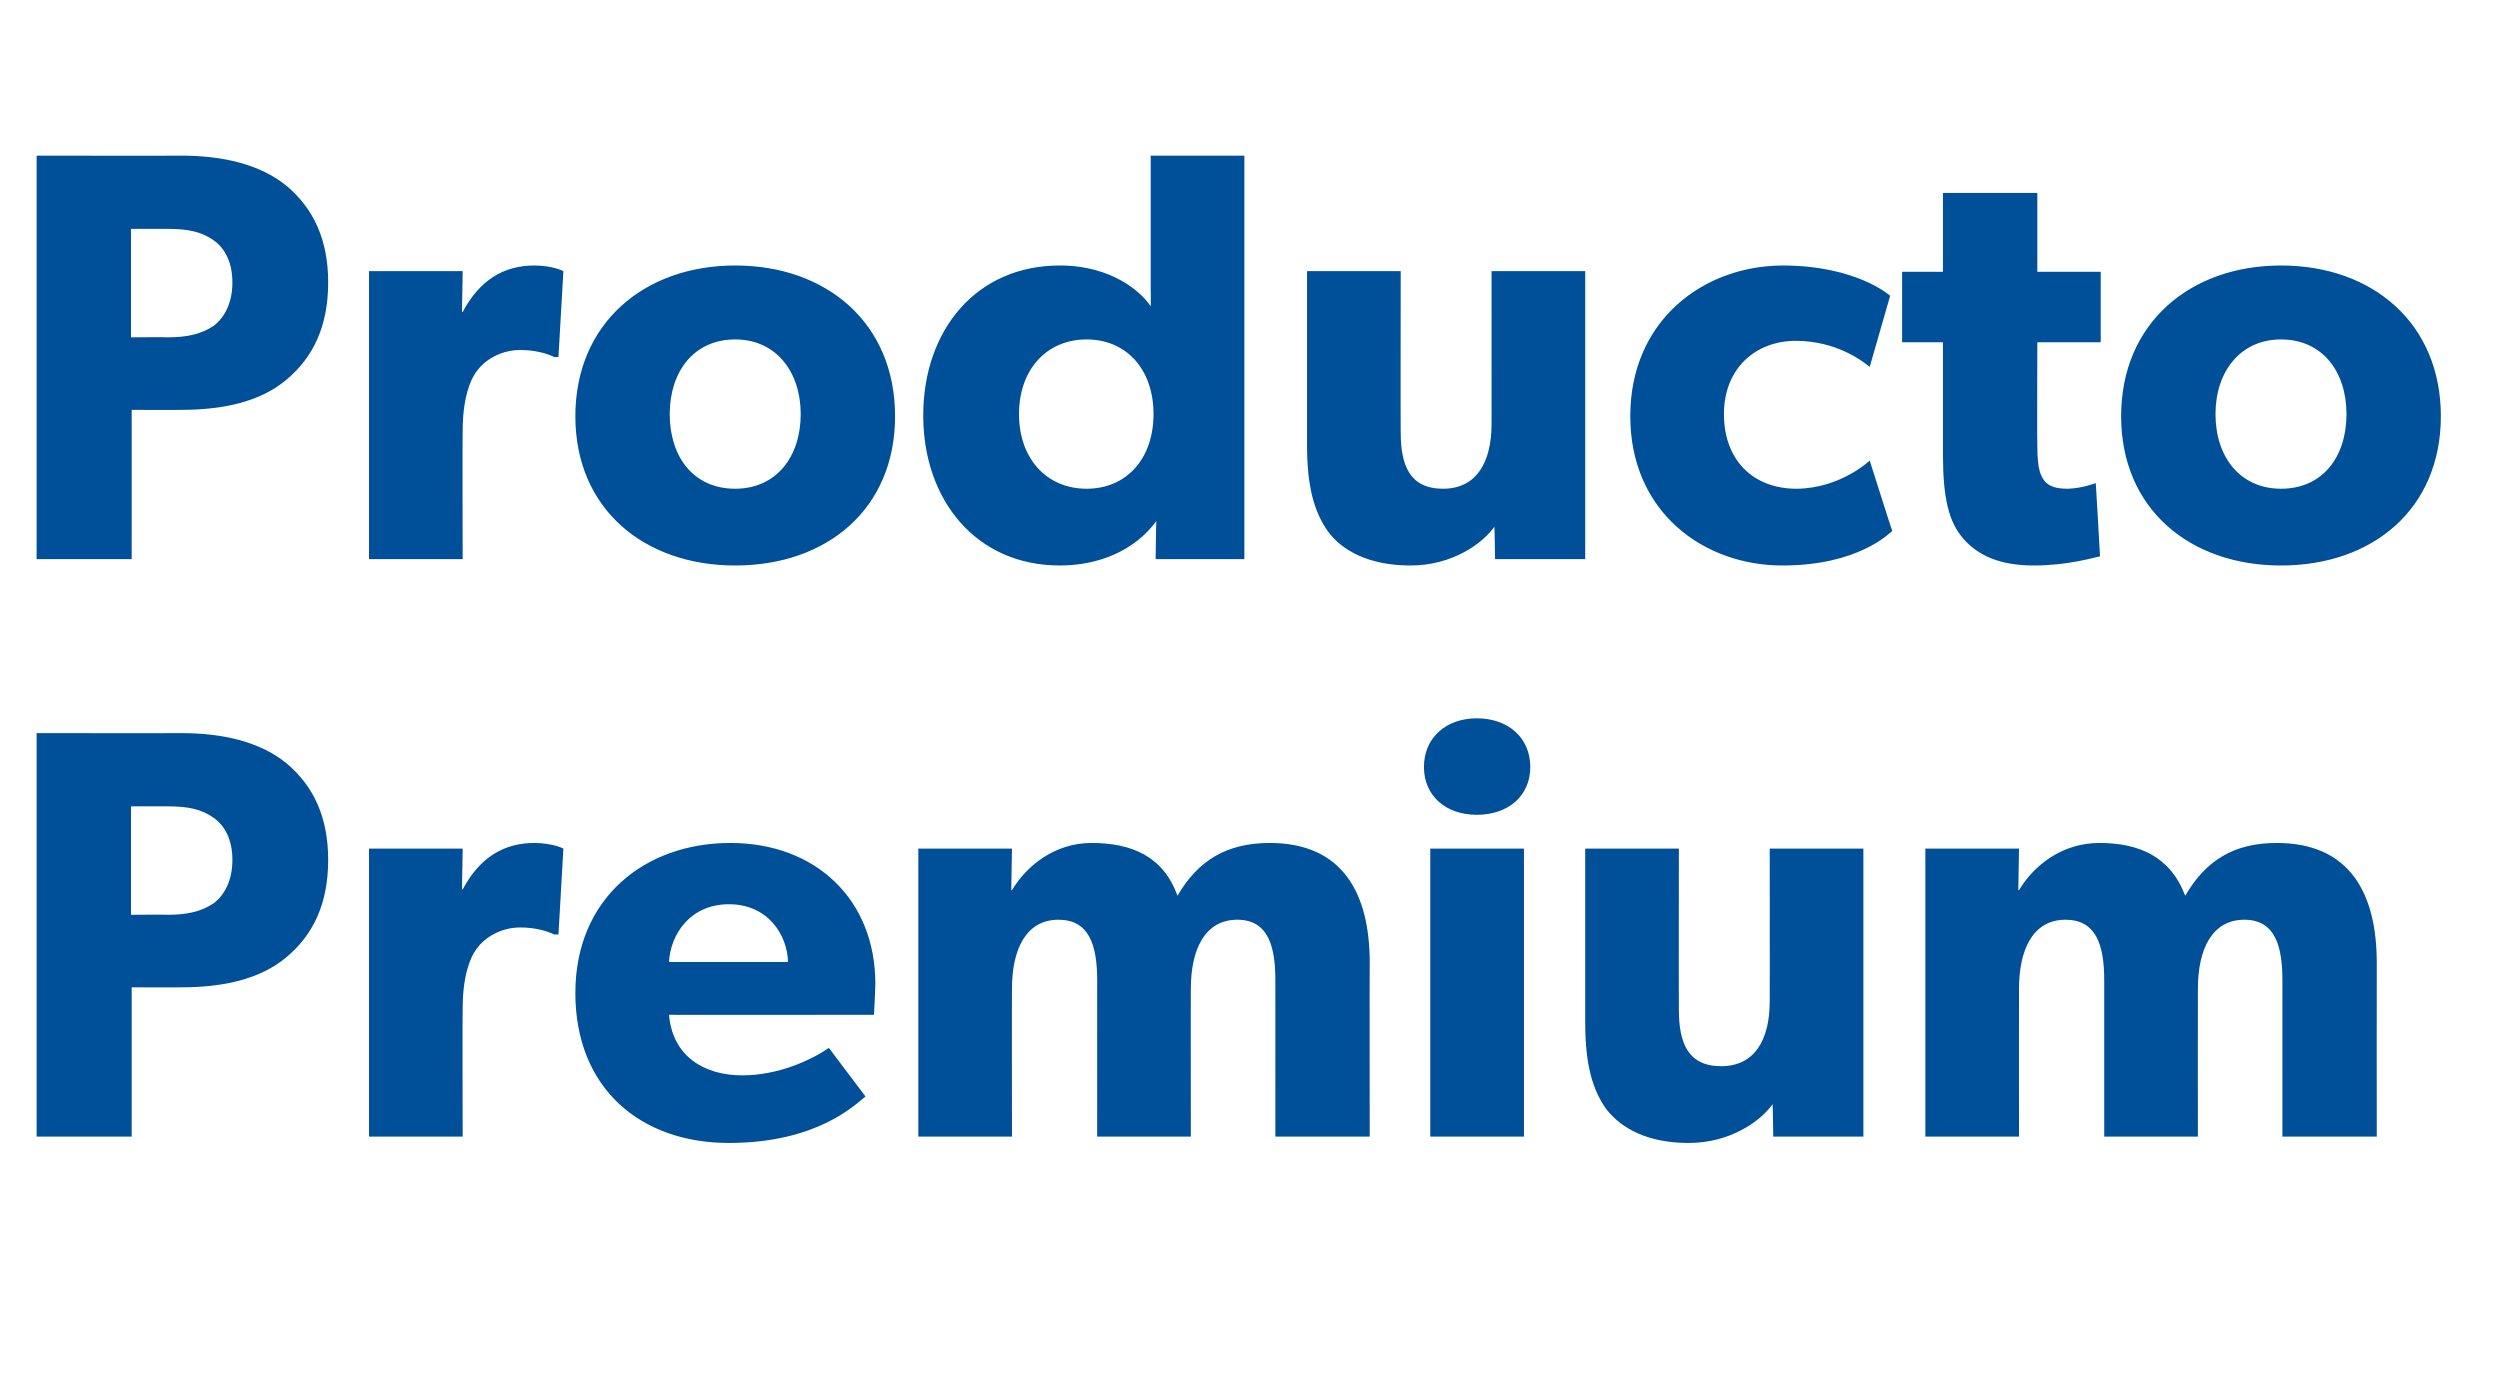 <?xml version="1.0" standalone="no"?><!DOCTYPE svg PUBLIC "-//W3C//DTD SVG 1.1//EN" "http://www.w3.org/Graphics/SVG/1.1/DTD/svg11.dtd"><svg xmlns="http://www.w3.org/2000/svg" version="1.1" width="355px" height="195.6px" viewBox="0 -13 355 195.6" style="top:-13px"><desc>Producto Premium</desc><defs/><g id="Polygon10201"><path d="m40.7 95.4c3.8 3.2 5.9 7.6 5.9 13.7c0 6.2-2.1 10.6-5.9 13.8c-3.8 3.2-9.1 4.3-15 4.3c.03.03-7 0-7 0l0 21.2l-13.5 0l0-57.3c0 0 20.53.03 20.5 0c5.9 0 11.2 1.2 15 4.3zm-10.4 19.9c1.6-1.2 2.7-3.3 2.7-6.2c0-2.9-1.1-4.9-2.7-6c-1.7-1.2-3.6-1.6-6.5-1.6c.02 0-5.2 0-5.2 0l0 15.4c0 0 5.22-.04 5.2 0c2.9 0 4.8-.5 6.5-1.6zm35.4-7.8l-.1 5.8c0 0 .13-.01.1 0c2.4-4.5 5.8-6.6 10.2-6.6c2.7.03 4.1.8 4.1.8l-.7 12.2c0 0-.62-.02-.6 0c-.8-.4-2.5-1-4.8-1c-3 0-5.2 1.6-6.2 3c-1 1.3-2 4-2 8.5c-.05.02 0 18.2 0 18.2l-13.3 0l0-40.9l13.3 0zm37.8 41.8c-12.6 0-21.8-7.8-21.8-21.3c0-13.5 9.9-21.3 22-21.3c12.2 0 20.6 8.1 20.6 20c-.05 2.03-.2 4.4-.2 4.4c0 0-29.15.03-29.1 0c.5 5.9 5 8.6 10.4 8.6c5.3 0 10-2.3 12.3-3.9c0 0 5.2 6.9 5.2 6.9c-1.3 1-6.7 6.6-19.4 6.6zm0-33.9c-5.5 0-8.3 4.3-8.5 8.2c0 0 16.9 0 16.9 0c-.1-3.8-2.8-8.2-8.4-8.2zm40.2-7.9l-.1 5.9c0 0 .07-.03.1 0c2.1-3.5 6.1-6.7 11.3-6.7c5.7 0 10.2 1.9 12.2 7.5c2.9-5 7-7.5 13.1-7.5c10.4 0 14.2 7.2 14.2 17c-.03.05 0 24.7 0 24.7l-13.4 0c0 0 .01-22.25 0-22.2c0-4.4-.8-8.6-5.4-8.6c-4.6 0-6.6 4.2-6.6 9.8c-.03 0 0 21 0 21l-13.3 0c0 0-.01-22.25 0-22.2c0-5.1-1.2-8.6-5.5-8.6c-4.6 0-6.6 4.2-6.6 9.8c-.03 0 0 21 0 21l-13.3 0l0-40.9l13.3 0zm66-18.5c4.5 0 7.6 2.8 7.6 6.9c0 4.1-3.1 6.8-7.6 6.8c-4.4 0-7.5-2.7-7.5-6.8c0-4.1 3.1-6.9 7.5-6.9zm6.7 18.5l0 40.9l-13.3 0l0-40.9l13.3 0zm23.4 41.8c-5.9 0-9.6-2.1-11.7-4.8c-2-2.8-3-6.4-3-12.3c-.01.01 0-24.7 0-24.7l13.3 0c0 0-.03 22.89 0 22.9c0 4.7 1.3 8 6 8c4.8 0 6.9-3.8 6.9-9.2c.02.03 0-21.7 0-21.7l13.3 0l0 40.9l-12.8 0c0 0-.06-4.65-.1-4.6c-1.7 2.4-6 5.5-11.9 5.5zm46.9-41.8l-.1 5.9c0 0 .08-.03.1 0c2.1-3.5 6.1-6.7 11.4-6.7c5.6 0 10.1 1.9 12.2 7.5c2.9-5 6.9-7.5 13-7.5c10.4 0 14.2 7.2 14.2 17c-.02.05 0 24.7 0 24.7l-13.4 0c0 0 .01-22.25 0-22.2c0-4.4-.8-8.6-5.4-8.6c-4.6 0-6.6 4.2-6.6 9.8c-.02 0 0 21 0 21l-13.3 0c0 0 0-22.25 0-22.2c0-5.1-1.2-8.6-5.5-8.6c-4.6 0-6.6 4.2-6.6 9.8c-.02 0 0 21 0 21l-13.3 0l0-40.9l13.3 0z" stroke="none" fill="#004f99"/></g><g id="Polygon10200"><path d="m40.7 13.4c3.8 3.2 5.9 7.6 5.9 13.7c0 6.2-2.1 10.6-5.9 13.8c-3.8 3.2-9.1 4.3-15 4.3c.03.03-7 0-7 0l0 21.2l-13.5 0l0-57.3c0 0 20.53.03 20.5 0c5.9 0 11.2 1.2 15 4.3zm-10.4 19.9c1.6-1.2 2.7-3.3 2.7-6.2c0-2.9-1.1-4.9-2.7-6c-1.7-1.2-3.6-1.6-6.5-1.6c.02 0-5.2 0-5.2 0l0 15.4c0 0 5.22-.04 5.2 0c2.9 0 4.8-.5 6.5-1.6zm35.4-7.8l-.1 5.8c0 0 .13-.01.1 0c2.4-4.5 5.8-6.6 10.2-6.6c2.7.03 4.1.8 4.1.8l-.7 12.2c0 0-.62-.02-.6 0c-.8-.4-2.5-1-4.8-1c-3 0-5.2 1.6-6.2 3c-1 1.3-2 4-2 8.5c-.05.02 0 18.2 0 18.2l-13.3 0l0-40.9l13.3 0zm38.7-.8c13 0 22.7 8.2 22.7 21.4c0 13.2-9.7 21.2-22.7 21.2c-12.9 0-22.7-8-22.7-21.2c0-13.2 9.8-21.4 22.7-21.4zm9.3 21.1c0-6-3.5-10.6-9.3-10.6c-5.9 0-9.3 4.6-9.3 10.6c0 6.1 3.4 10.6 9.3 10.6c5.8 0 9.3-4.5 9.3-10.6zm50.5 15.2c-3.1 4.2-8.2 6.3-13.7 6.3c-11.9 0-19.4-9.3-19.4-21.3c0-12.1 7.5-21.3 19.4-21.3c7.4 0 11.6 3.8 12.9 5.8c.03-.04 0-2.5 0-2.5l0-18.9l13.3 0l0 57.3l-12.6 0c0 0 .07-5.4.1-5.4zm-.4-15.2c0-6.3-3.8-10.6-9.5-10.6c-5.7 0-9.6 4.3-9.6 10.6c0 6.3 3.9 10.6 9.6 10.6c5.7 0 9.5-4.3 9.5-10.6zm36.5 21.5c-5.9 0-9.7-2.1-11.7-4.8c-2-2.8-3-6.4-3-12.3c-.01.01 0-24.7 0-24.7l13.3 0c0 0-.03 22.89 0 22.9c0 4.7 1.3 8 6 8c4.8 0 6.9-3.8 6.9-9.2c.01.03 0-21.7 0-21.7l13.3 0l0 40.9l-12.8 0c0 0-.07-4.65-.1-4.6c-1.7 2.4-6 5.5-11.9 5.5zm52.8 0c-11.2 0-21.6-7.6-21.6-21.2c0-13.7 10.5-21.4 21.7-21.4c10.49.03 15.2 4.3 15.2 4.3c0 0-2.89 10.09-2.9 10.1c-1.1-.9-4.8-3.7-10.5-3.7c-5.7 0-10.2 3.9-10.2 10.4c0 6.5 4.1 10.6 10.3 10.6c6.26-.04 10.4-4 10.4-4c0 0 3.17 10.01 3.2 10c-.4.3-4.8 4.9-15.6 4.9zm35.7 0c-4.8 0-7.9-1.4-10-3.8c-2.1-2.4-2.9-5.8-2.9-12c-.01-.04 0-15.9 0-15.9l-5.8 0l0-10l5.8 0l0-11.2l13.4 0l0 11.2l9 0l0 10l-9 0c0 0-.05 14.7 0 14.7c0 3.5.5 4.3 1.1 5.1c.6.6 1.4 1 3.2 1c2.04-.04 4-.8 4-.8c0 0 .62 10.38.6 10.4c-1 .2-4.6 1.3-9.4 1.3zm35.1-42.6c13 0 22.7 8.2 22.7 21.4c0 13.2-9.7 21.2-22.7 21.2c-12.9 0-22.7-8-22.7-21.2c0-13.2 9.8-21.4 22.7-21.4zm9.3 21.1c0-6-3.4-10.6-9.3-10.6c-5.8 0-9.3 4.6-9.3 10.6c0 6.1 3.5 10.6 9.3 10.6c5.9 0 9.3-4.5 9.3-10.6z" stroke="none" fill="#004f99"/></g></svg>
